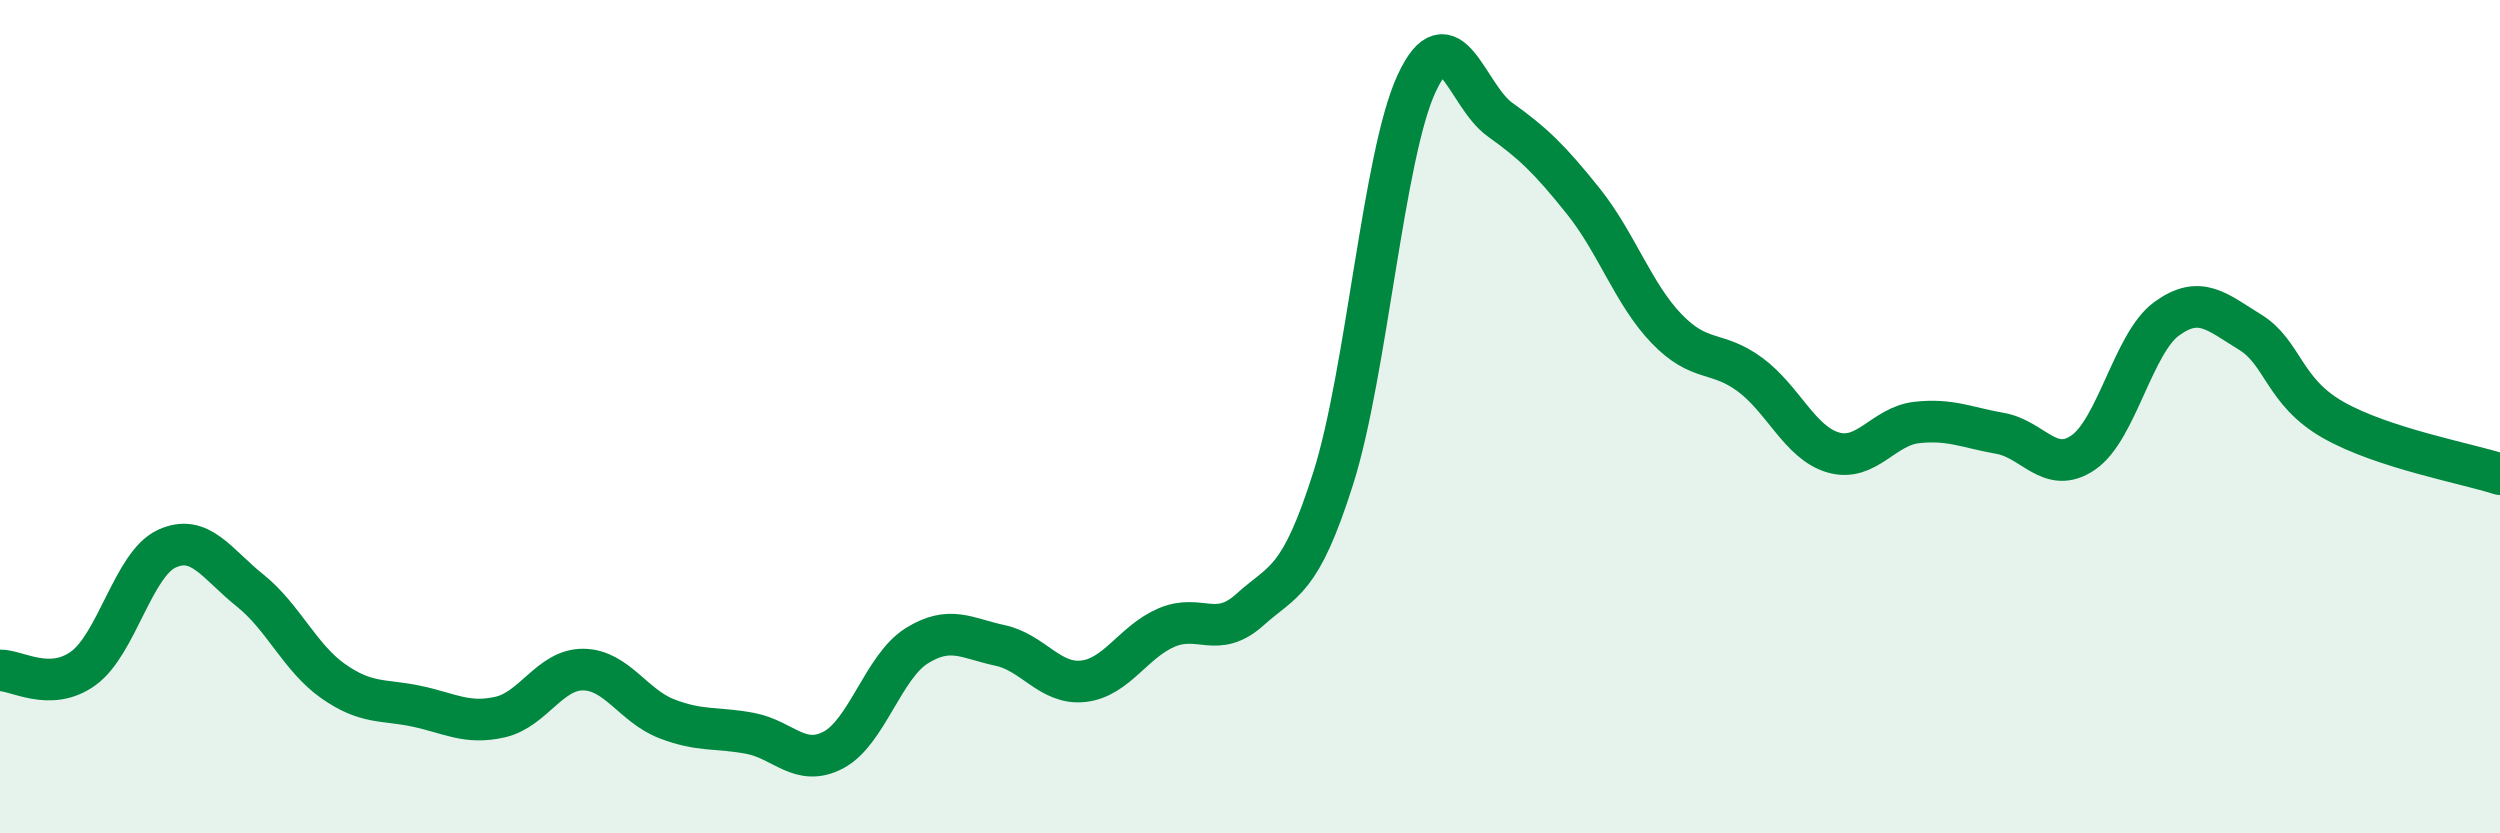 
    <svg width="60" height="20" viewBox="0 0 60 20" xmlns="http://www.w3.org/2000/svg">
      <path
        d="M 0,16.09 C 0.4,16.08 1.2,16.62 2,16.04 C 2.8,15.46 3.2,13.54 4,13.17 C 4.8,12.8 5.2,13.53 6,14.17 C 6.8,14.81 7.2,15.79 8,16.35 C 8.8,16.91 9.2,16.78 10,16.95 C 10.8,17.12 11.2,17.39 12,17.21 C 12.8,17.03 13.2,16.06 14,16.07 C 14.8,16.08 15.2,16.94 16,17.25 C 16.8,17.56 17.2,17.45 18,17.6 C 18.8,17.75 19.2,18.42 20,18 C 20.8,17.58 21.2,16 22,15.5 C 22.8,15 23.2,15.32 24,15.49 C 24.8,15.66 25.2,16.44 26,16.35 C 26.8,16.26 27.2,15.4 28,15.06 C 28.8,14.72 29.2,15.35 30,14.63 C 30.8,13.91 31.2,14 32,11.47 C 32.8,8.94 33.2,3.72 34,2 C 34.8,0.28 35.2,2.3 36,2.87 C 36.8,3.44 37.2,3.83 38,4.83 C 38.8,5.83 39.2,7.06 40,7.89 C 40.8,8.72 41.2,8.4 42,8.99 C 42.8,9.58 43.2,10.63 44,10.86 C 44.8,11.09 45.2,10.23 46,10.14 C 46.8,10.05 47.2,10.26 48,10.4 C 48.8,10.54 49.2,11.41 50,10.86 C 50.8,10.31 51.2,8.23 52,7.65 C 52.8,7.07 53.2,7.48 54,7.97 C 54.8,8.46 54.8,9.4 56,10.08 C 57.2,10.76 59.2,11.12 60,11.38L60 20L0 20Z"
        fill="#008740"
        opacity="0.1"
        stroke-linecap="round"
        stroke-linejoin="round"
      />
      <path
        d="M 0,16.09 C 0.4,16.08 1.2,16.62 2,16.04 C 2.8,15.46 3.2,13.54 4,13.17 C 4.8,12.8 5.2,13.53 6,14.17 C 6.8,14.81 7.2,15.79 8,16.35 C 8.8,16.91 9.2,16.78 10,16.95 C 10.8,17.12 11.2,17.39 12,17.21 C 12.8,17.03 13.2,16.06 14,16.07 C 14.8,16.08 15.2,16.94 16,17.25 C 16.8,17.56 17.2,17.45 18,17.6 C 18.8,17.75 19.2,18.42 20,18 C 20.8,17.58 21.2,16 22,15.5 C 22.8,15 23.2,15.32 24,15.49 C 24.8,15.66 25.2,16.44 26,16.35 C 26.8,16.26 27.2,15.4 28,15.06 C 28.8,14.72 29.2,15.35 30,14.63 C 30.8,13.91 31.2,14 32,11.47 C 32.8,8.94 33.2,3.72 34,2 C 34.8,0.28 35.2,2.3 36,2.87 C 36.8,3.44 37.2,3.83 38,4.83 C 38.8,5.83 39.2,7.06 40,7.89 C 40.8,8.72 41.2,8.4 42,8.99 C 42.8,9.58 43.2,10.63 44,10.86 C 44.8,11.09 45.2,10.23 46,10.14 C 46.8,10.05 47.2,10.26 48,10.4 C 48.8,10.54 49.2,11.41 50,10.86 C 50.8,10.31 51.2,8.23 52,7.65 C 52.8,7.07 53.2,7.48 54,7.97 C 54.8,8.46 54.8,9.4 56,10.08 C 57.2,10.76 59.2,11.12 60,11.38"
        stroke="#008740"
        stroke-width="1"
        fill="none"
        stroke-linecap="round"
        stroke-linejoin="round"
      />
    </svg>
  